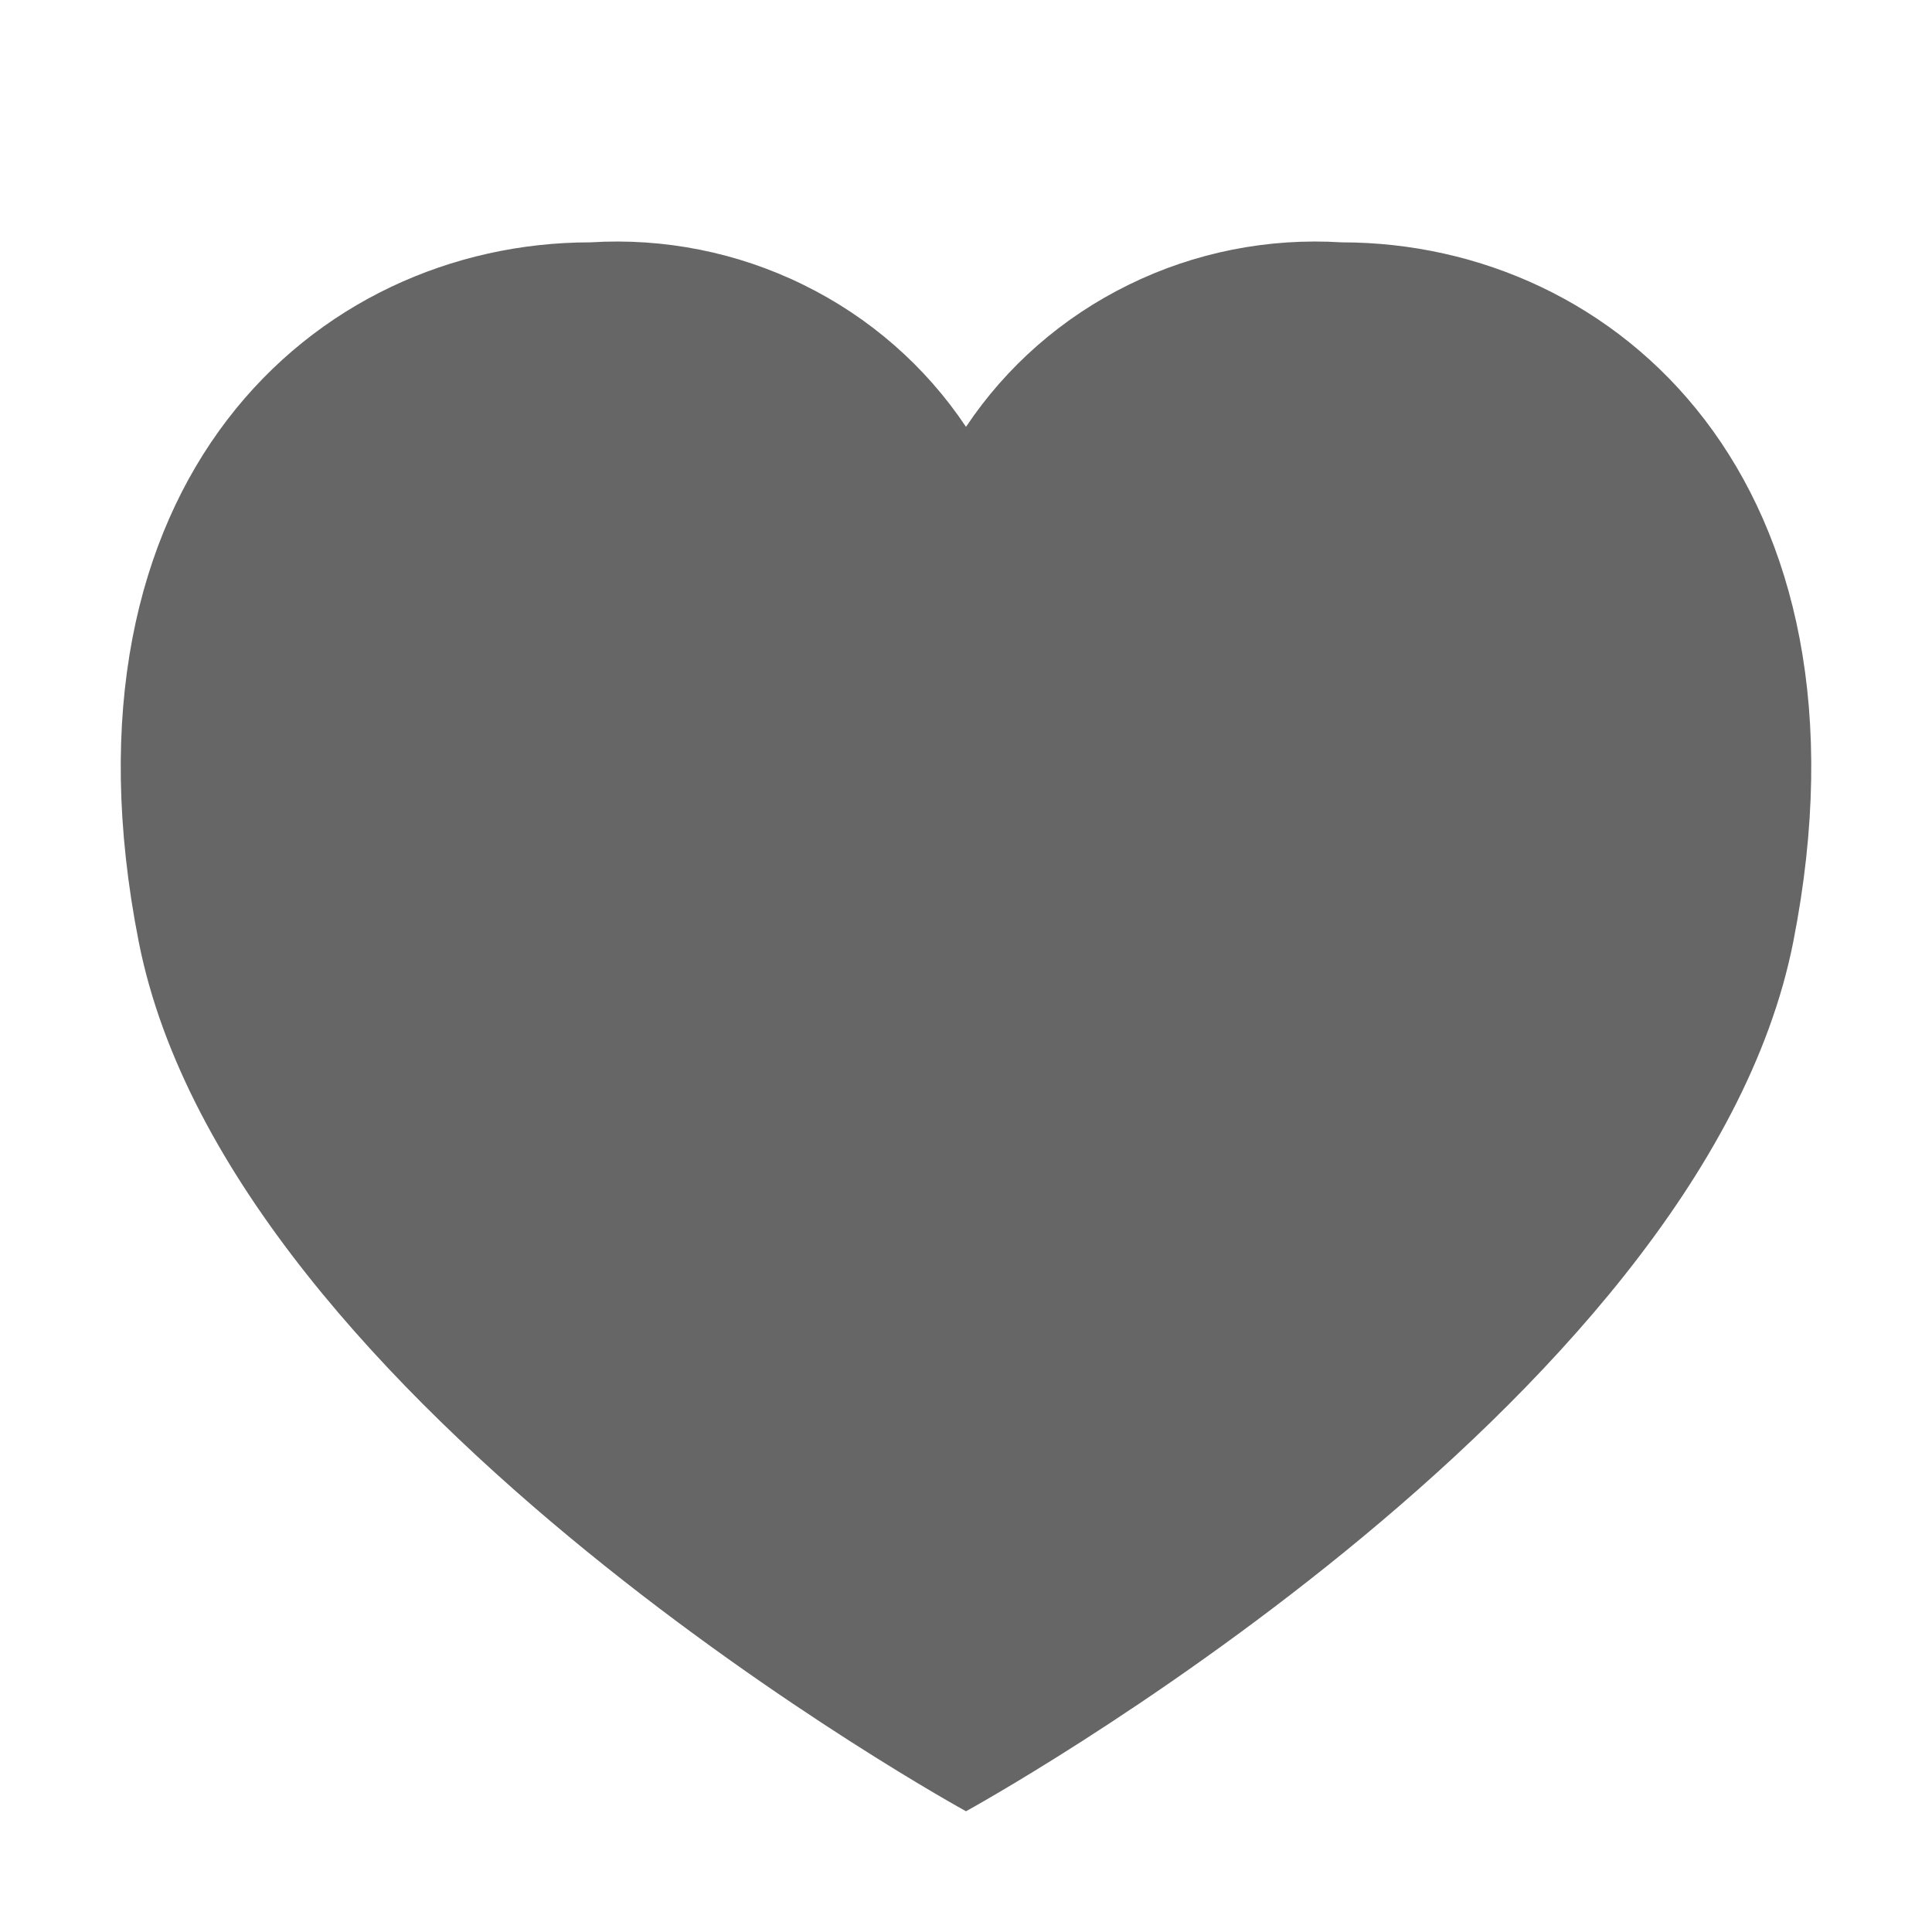 <svg width="16" height="16" viewBox="0 0 16 16" fill="none" xmlns="http://www.w3.org/2000/svg">
<path d="M14.851 7.8C14.089 11.662 8 15 8 15C8 15 1.911 11.662 1.149 7.8C0.399 3.994 2.607 2.007 4.889 2.007C5.499 1.969 6.108 2.09 6.654 2.359C7.201 2.627 7.665 3.033 8 3.535C8.335 3.033 8.799 2.627 9.346 2.359C9.892 2.09 10.501 1.969 11.111 2.007C13.393 2.007 15.601 3.994 14.851 7.8Z" fill="#666666"/>
</svg>
